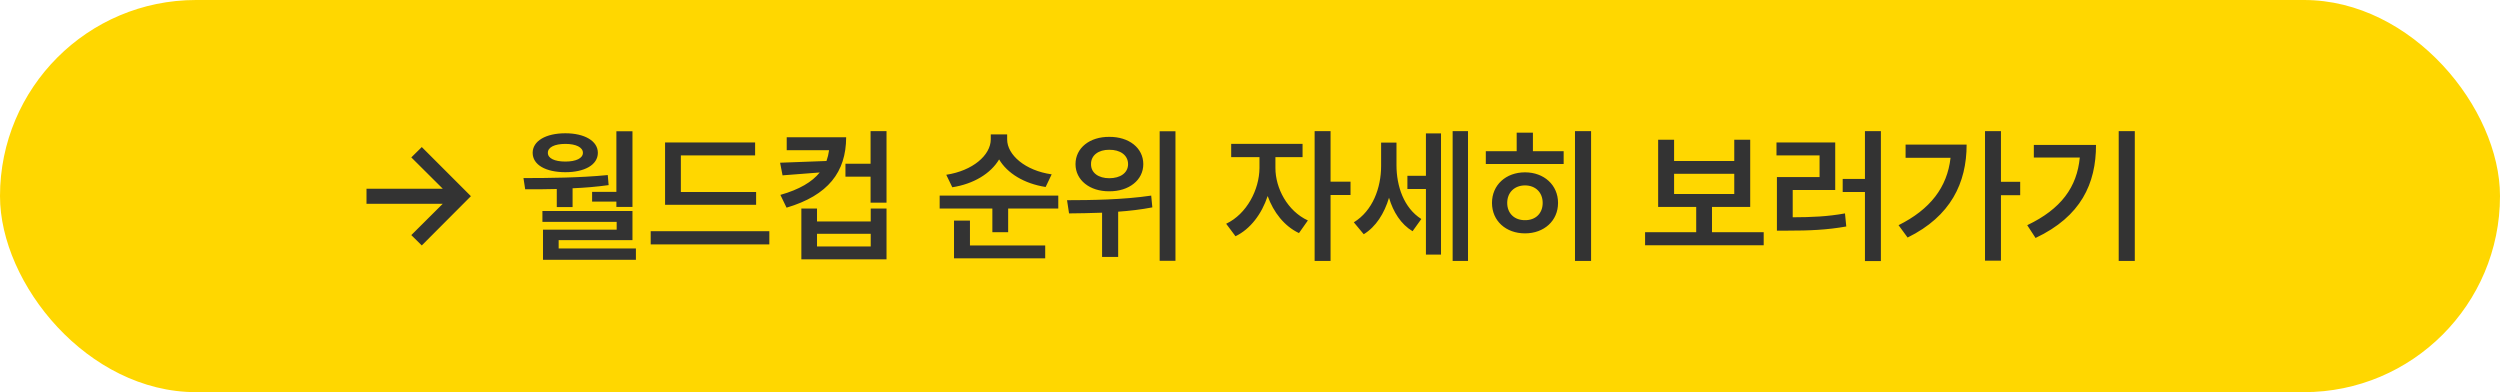 <svg width="408" height="64" viewBox="0 0 408 64" fill="none" xmlns="http://www.w3.org/2000/svg">
<rect width="408" height="64" rx="32" fill="#FFD700"/>
<path d="M68.836 40.055L67.125 38.367L72.258 33.258H59.812V30.797H72.258L67.125 25.688L68.836 24L76.852 32.016L68.836 40.055ZM103.219 21.422V33.773H100.594V32.906H96.633V31.312H100.594V21.422H103.219ZM85.43 29.062C89.531 29.062 94.641 29.016 99.188 28.57L99.328 30.211C97.394 30.48 95.402 30.645 93.445 30.727V33.797H90.867V30.844C89.051 30.891 87.305 30.902 85.711 30.891L85.43 29.062ZM103.219 34.43V39.188H91.172V40.547H103.781V42.398H88.617V37.477H100.641V36.211H88.523V34.43H103.219ZM92.273 21.75C95.414 21.75 97.57 23.016 97.57 24.938C97.57 26.906 95.414 28.102 92.273 28.102C89.062 28.102 86.93 26.906 86.93 24.938C86.93 23.016 89.062 21.75 92.273 21.75ZM92.273 23.484C90.492 23.484 89.391 24.047 89.414 24.938C89.391 25.828 90.492 26.367 92.273 26.367C94.008 26.367 95.133 25.828 95.133 24.938C95.133 24.047 94.008 23.484 92.273 23.484ZM123.398 31.336V33.422H108.539V23.25H123.234V25.359H111.117V31.336H123.398ZM125.555 37.734V39.891H106.195V37.734H125.555ZM144.68 21.398V33.07H142.078V28.828H137.977V26.719H142.078V21.398H144.68ZM133.336 34.031V36.141H142.102V34.031H144.68V42.328H130.781V34.031H133.336ZM133.336 40.219H142.102V38.156H133.336V40.219ZM138.094 22.406C138.07 28.078 135.164 31.875 128.367 33.891L127.359 31.805C130.465 30.926 132.527 29.695 133.781 28.148L127.711 28.617L127.312 26.555L134.883 26.273C135.082 25.711 135.223 25.125 135.305 24.516H128.391V22.406H138.094ZM164.367 22.758C164.367 25.266 167.297 27.844 171.633 28.453L170.648 30.516C167.168 29.977 164.391 28.289 163.055 26.016C161.684 28.324 158.895 30.023 155.414 30.562L154.43 28.523C158.742 27.867 161.672 25.336 161.695 22.758V21.938H164.367V22.758ZM172.711 31.922V34.031H164.531V37.898H161.953V34.031H153.352V31.922H172.711ZM170.578 40.055V42.164H155.695V36H158.297V40.055H170.578ZM181.031 22.336C184.242 22.312 186.586 24.141 186.586 26.789C186.586 29.391 184.242 31.242 181.031 31.219C177.844 31.242 175.523 29.391 175.523 26.789C175.523 24.141 177.844 22.312 181.031 22.336ZM181.031 24.445C179.297 24.422 178.031 25.336 178.055 26.789C178.031 28.219 179.297 29.086 181.031 29.086C182.836 29.086 184.102 28.219 184.102 26.789C184.102 25.336 182.836 24.422 181.031 24.445ZM191.836 21.422V42.562H189.258V21.422H191.836ZM174.141 32.672C177.961 32.672 183.305 32.602 187.875 31.922L188.062 33.844C186.234 34.195 184.336 34.418 182.484 34.547V41.93H179.859V34.711C177.902 34.793 176.062 34.805 174.469 34.828L174.141 32.672ZM208.148 27.422C208.148 30.703 210.094 34.43 213.445 35.977L211.992 38.039C209.602 36.914 207.832 34.641 206.883 31.992C205.922 34.898 204.07 37.383 201.633 38.555L200.109 36.516C203.484 34.922 205.523 30.938 205.547 27.422V25.641H200.93V23.484H212.578V25.641H208.148V27.422ZM217.148 21.398V29.648H220.406V31.828H217.148V42.586H214.547V21.398H217.148ZM227.906 26.953C227.906 30.375 229.102 33.938 231.961 35.742L230.531 37.734C228.621 36.586 227.379 34.605 226.688 32.273C225.914 34.84 224.555 37.008 222.562 38.227L220.945 36.281C224.016 34.406 225.398 30.68 225.398 27.07V23.273H227.906V26.953ZM239.578 21.398V42.586H237.07V21.398H239.578ZM235.172 21.773V41.555H232.711V30.844H229.688V28.688H232.711V21.773H235.172ZM259.664 21.398V42.586H257.039V21.398H259.664ZM255.188 24.68V26.766H242.484V24.68H247.523V21.656H250.172V24.68H255.188ZM248.883 28.125C251.977 28.125 254.273 30.188 254.273 33.117C254.273 36.047 251.977 38.086 248.883 38.086C245.766 38.086 243.492 36.047 243.492 33.117C243.492 30.188 245.766 28.125 248.883 28.125ZM248.883 30.258C247.195 30.258 245.977 31.383 245.977 33.117C245.977 34.852 247.195 35.953 248.883 35.93C250.57 35.953 251.766 34.852 251.766 33.117C251.766 31.383 250.57 30.258 248.883 30.258ZM287.836 37.898V40.031H268.477V37.898H276.82V33.773H270.609V22.805H273.211V26.273H283.031V22.805H285.633V33.773H279.398V37.898H287.836ZM273.211 31.664H283.031V28.359H273.211V31.664ZM306.961 21.398V42.609H304.359V31.336H300.727V29.203H304.359V21.398H306.961ZM299.508 23.25V31.008H292.57V35.461C295.711 35.449 298.254 35.344 301.102 34.828L301.312 36.961C298.148 37.523 295.336 37.641 291.68 37.641H289.992V28.898H296.953V25.359H289.922V23.25H299.508ZM326.555 21.398V29.672H329.695V31.852H326.555V42.539H323.953V21.398H326.555ZM320.953 23.602C320.953 29.836 318.375 35.297 311.32 38.766L309.844 36.75C315 34.184 317.789 30.574 318.328 25.758H310.992V23.602H320.953ZM348.398 21.398V42.586H345.773V21.398H348.398ZM342.07 23.648C342.07 29.953 339.633 35.32 332.203 38.836L330.844 36.75C336.387 34.113 338.965 30.527 339.422 25.711H331.922V23.648H342.07Z" fill="#333333"/>
</svg>
